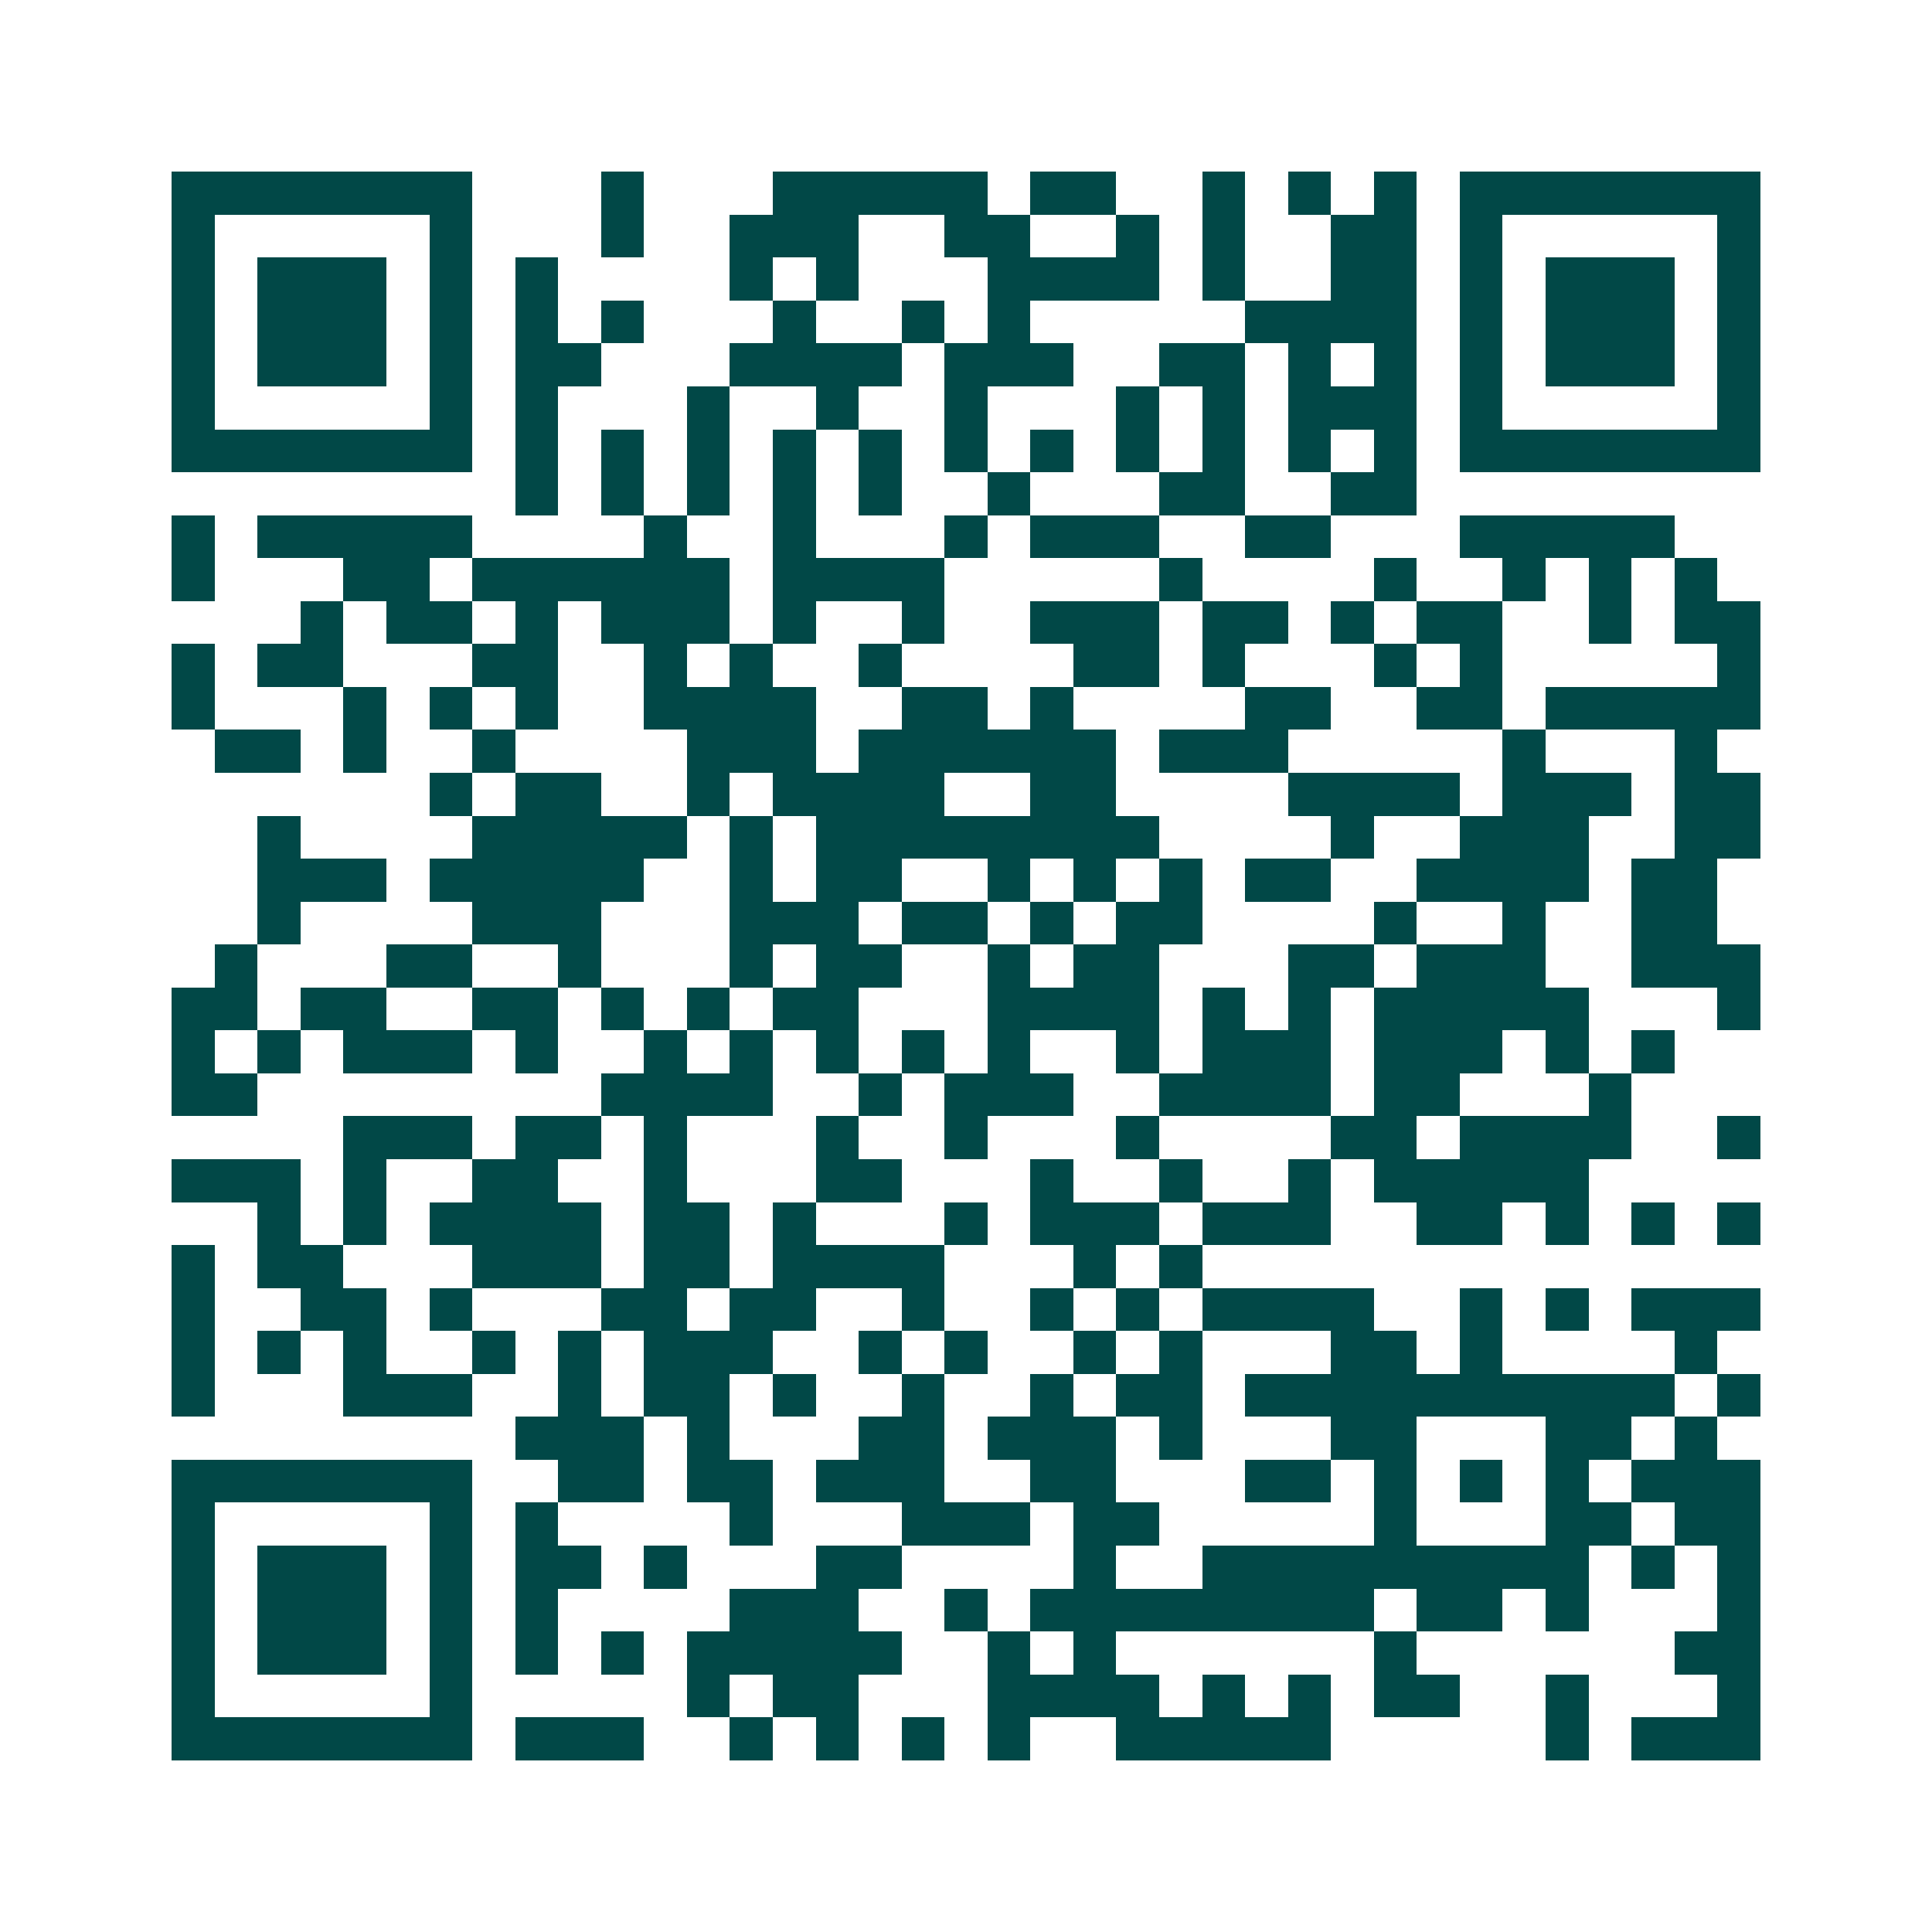 <svg xmlns="http://www.w3.org/2000/svg" width="200" height="200" viewBox="0 0 45 45" shape-rendering="crispEdges"><path fill="#ffffff" d="M0 0h45v45H0z"/><path stroke="#014847" d="M4 4.5h7m3 0h1m3 0h5m1 0h2m2 0h1m1 0h1m1 0h1m1 0h7M4 5.5h1m5 0h1m3 0h1m2 0h3m2 0h2m2 0h1m1 0h1m2 0h2m1 0h1m5 0h1M4 6.5h1m1 0h3m1 0h1m1 0h1m4 0h1m1 0h1m3 0h4m1 0h1m2 0h2m1 0h1m1 0h3m1 0h1M4 7.5h1m1 0h3m1 0h1m1 0h1m1 0h1m3 0h1m2 0h1m1 0h1m5 0h4m1 0h1m1 0h3m1 0h1M4 8.5h1m1 0h3m1 0h1m1 0h2m3 0h4m1 0h3m2 0h2m1 0h1m1 0h1m1 0h1m1 0h3m1 0h1M4 9.5h1m5 0h1m1 0h1m3 0h1m2 0h1m2 0h1m3 0h1m1 0h1m1 0h3m1 0h1m5 0h1M4 10.5h7m1 0h1m1 0h1m1 0h1m1 0h1m1 0h1m1 0h1m1 0h1m1 0h1m1 0h1m1 0h1m1 0h1m1 0h7M12 11.5h1m1 0h1m1 0h1m1 0h1m1 0h1m2 0h1m3 0h2m2 0h2M4 12.5h1m1 0h5m4 0h1m2 0h1m3 0h1m1 0h3m2 0h2m3 0h5M4 13.5h1m3 0h2m1 0h6m1 0h4m5 0h1m4 0h1m2 0h1m1 0h1m1 0h1M7 14.5h1m1 0h2m1 0h1m1 0h3m1 0h1m2 0h1m2 0h3m1 0h2m1 0h1m1 0h2m2 0h1m1 0h2M4 15.5h1m1 0h2m3 0h2m2 0h1m1 0h1m2 0h1m4 0h2m1 0h1m3 0h1m1 0h1m5 0h1M4 16.5h1m3 0h1m1 0h1m1 0h1m2 0h4m2 0h2m1 0h1m4 0h2m2 0h2m1 0h5M5 17.5h2m1 0h1m2 0h1m4 0h3m1 0h6m1 0h3m5 0h1m3 0h1M10 18.5h1m1 0h2m2 0h1m1 0h4m2 0h2m4 0h4m1 0h3m1 0h2M6 19.5h1m4 0h5m1 0h1m1 0h8m4 0h1m2 0h3m2 0h2M6 20.5h3m1 0h5m2 0h1m1 0h2m2 0h1m1 0h1m1 0h1m1 0h2m2 0h4m1 0h2M6 21.5h1m4 0h3m3 0h3m1 0h2m1 0h1m1 0h2m4 0h1m2 0h1m2 0h2M5 22.5h1m3 0h2m2 0h1m3 0h1m1 0h2m2 0h1m1 0h2m3 0h2m1 0h3m2 0h3M4 23.5h2m1 0h2m2 0h2m1 0h1m1 0h1m1 0h2m3 0h4m1 0h1m1 0h1m1 0h5m3 0h1M4 24.5h1m1 0h1m1 0h3m1 0h1m2 0h1m1 0h1m1 0h1m1 0h1m1 0h1m2 0h1m1 0h3m1 0h3m1 0h1m1 0h1M4 25.5h2m8 0h4m2 0h1m1 0h3m2 0h4m1 0h2m3 0h1M8 26.5h3m1 0h2m1 0h1m3 0h1m2 0h1m3 0h1m4 0h2m1 0h4m2 0h1M4 27.5h3m1 0h1m2 0h2m2 0h1m3 0h2m3 0h1m2 0h1m2 0h1m1 0h5M6 28.5h1m1 0h1m1 0h4m1 0h2m1 0h1m3 0h1m1 0h3m1 0h3m2 0h2m1 0h1m1 0h1m1 0h1M4 29.5h1m1 0h2m3 0h3m1 0h2m1 0h4m3 0h1m1 0h1M4 30.5h1m2 0h2m1 0h1m3 0h2m1 0h2m2 0h1m2 0h1m1 0h1m1 0h4m2 0h1m1 0h1m1 0h3M4 31.5h1m1 0h1m1 0h1m2 0h1m1 0h1m1 0h3m2 0h1m1 0h1m2 0h1m1 0h1m3 0h2m1 0h1m4 0h1M4 32.5h1m3 0h3m2 0h1m1 0h2m1 0h1m2 0h1m2 0h1m1 0h2m1 0h10m1 0h1M12 33.5h3m1 0h1m3 0h2m1 0h3m1 0h1m3 0h2m3 0h2m1 0h1M4 34.5h7m2 0h2m1 0h2m1 0h3m2 0h2m3 0h2m1 0h1m1 0h1m1 0h1m1 0h3M4 35.5h1m5 0h1m1 0h1m4 0h1m3 0h3m1 0h2m5 0h1m3 0h2m1 0h2M4 36.5h1m1 0h3m1 0h1m1 0h2m1 0h1m3 0h2m4 0h1m2 0h9m1 0h1m1 0h1M4 37.5h1m1 0h3m1 0h1m1 0h1m4 0h3m2 0h1m1 0h8m1 0h2m1 0h1m3 0h1M4 38.5h1m1 0h3m1 0h1m1 0h1m1 0h1m1 0h5m2 0h1m1 0h1m6 0h1m6 0h2M4 39.5h1m5 0h1m5 0h1m1 0h2m3 0h4m1 0h1m1 0h1m1 0h2m2 0h1m3 0h1M4 40.5h7m1 0h3m2 0h1m1 0h1m1 0h1m1 0h1m2 0h5m5 0h1m1 0h3"/></svg>
